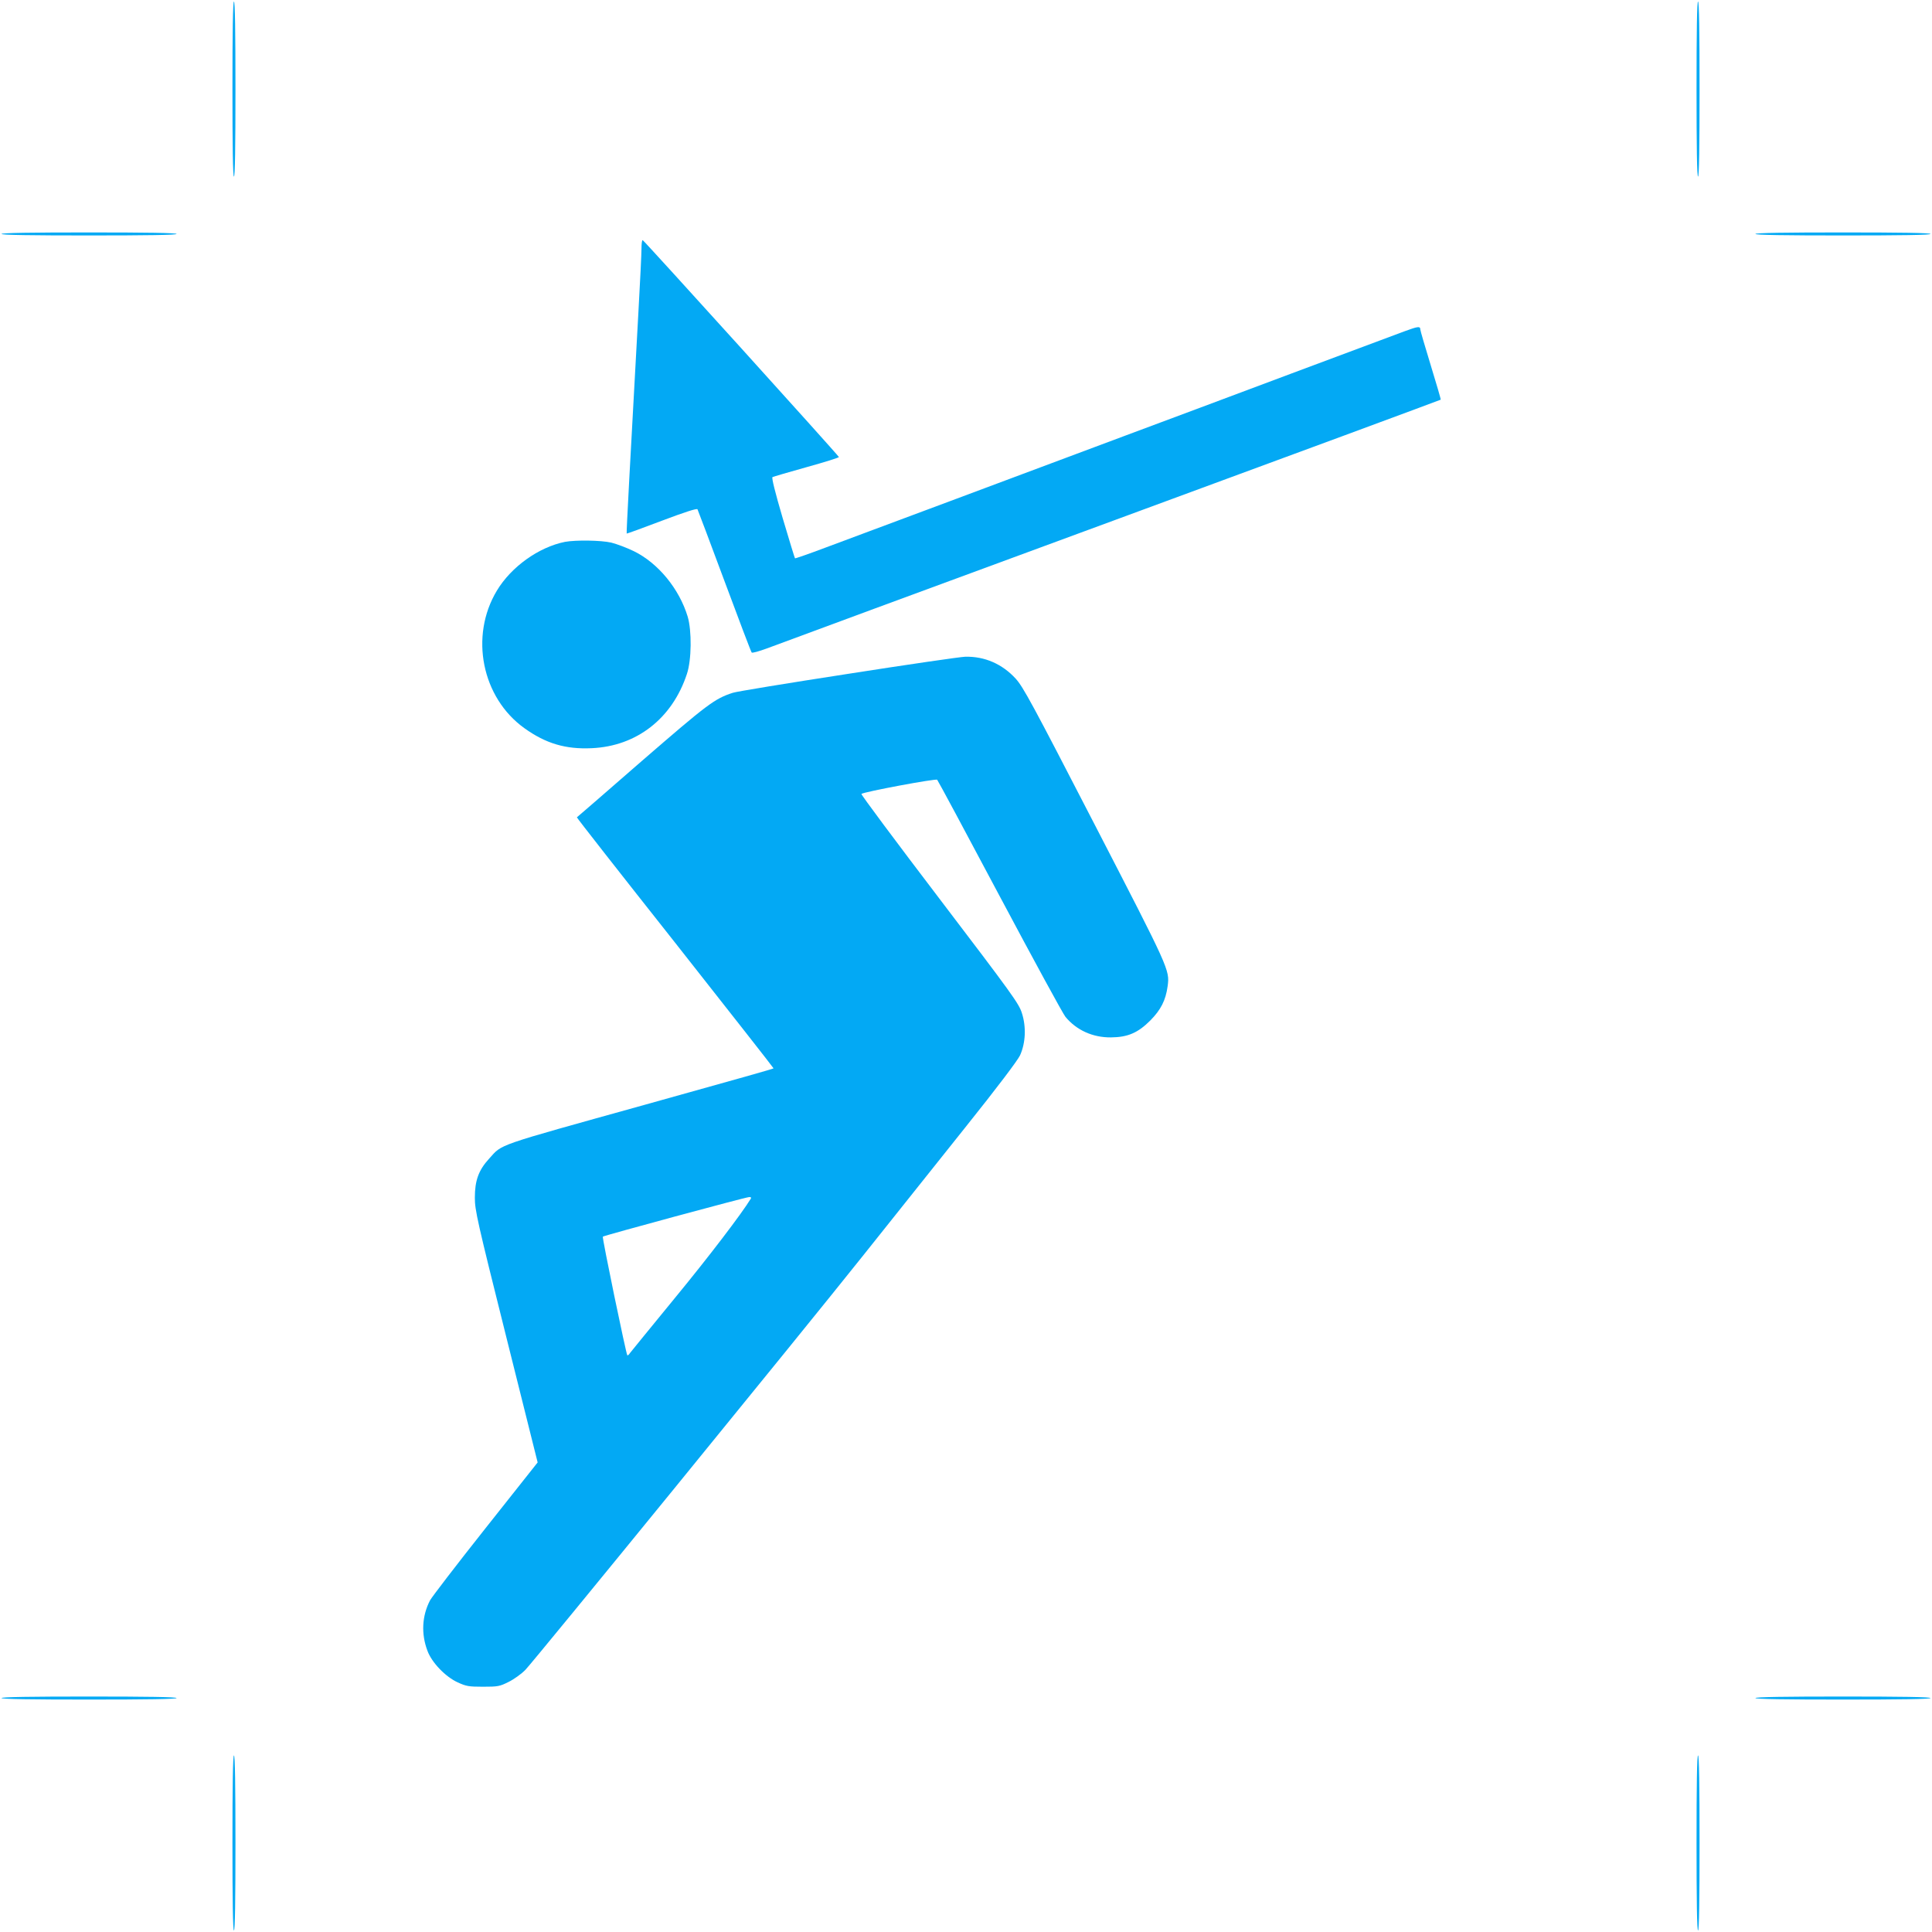 <?xml version="1.0" standalone="no"?>
<!DOCTYPE svg PUBLIC "-//W3C//DTD SVG 20010904//EN"
 "http://www.w3.org/TR/2001/REC-SVG-20010904/DTD/svg10.dtd">
<svg version="1.0" xmlns="http://www.w3.org/2000/svg"
 width="1280pt" height="1280pt" viewBox="0 0 1280 1280"
 preserveAspectRatio="xMidYMid meet">
<g transform="translate(0,1280) scale(0.1,-0.1)"
fill="#03a9f4" stroke="none">
<path d="M1540 12210 c0 -380 3 -580 10 -580 7 0 10 200 10 580 0 380 -3 580
-10 580 -7 0 -10 -200 -10 -580z"/>
<path d="M11240 12210 c0 -380 3 -580 10 -580 7 0 10 200 10 580 0 380 -3 580
-10 580 -7 0 -10 -200 -10 -580z"/>
<path d="M10 11250 c0 -7 200 -10 580 -10 380 0 580 3 580 10 0 7 -200 10
-580 10 -380 0 -580 -3 -580 -10z"/>
<path d="M11630 11250 c0 -7 200 -10 580 -10 380 0 580 3 580 10 0 7 -200 10
-580 10 -380 0 -580 -3 -580 -10z"/>
<path d="M4250 11152 c0 -32 -9 -218 -20 -413 -55 -995 -81 -1472 -78 -1474 2
-1 107 37 233 85 151 57 232 83 236 76 3 -6 84 -220 179 -476 95 -256 176
-469 180 -473 4 -5 49 8 101 27 52 20 1076 398 2277 840 1201 442 2185 806
2187 808 2 2 -28 104 -66 228 -38 124 -69 230 -69 237 0 23 -16 21 -105 -12
-50 -19 -387 -145 -750 -280 -363 -136 -862 -323 -1110 -415 -247 -92 -747
-279 -1110 -415 -363 -135 -751 -280 -863 -322 -111 -42 -204 -74 -205 -72 -2
2 -39 123 -82 268 -49 167 -74 266 -67 270 6 3 107 33 226 66 119 33 215 63
214 67 -5 13 -1293 1437 -1300 1437 -5 1 -8 -25 -8 -57z"/>
<path d="M3743 9210 c-174 -35 -356 -165 -451 -323 -182 -302 -100 -710 183
-912 141 -101 272 -140 445 -132 298 13 534 197 631 492 31 92 33 286 5 380
-56 184 -195 354 -356 433 -47 23 -114 48 -150 57 -69 16 -236 18 -307 5z"/>
<path d="M5615 8335 c-396 -61 -738 -117 -760 -125 -121 -39 -169 -76 -602
-451 -235 -205 -429 -373 -431 -374 -2 -2 291 -376 651 -831 359 -456 653
-830 652 -832 -3 -4 -217 -64 -855 -242 -1002 -279 -939 -257 -1029 -356 -70
-76 -95 -145 -95 -259 0 -83 15 -151 208 -922 l208 -832 -347 -438 c-191 -241
-355 -455 -366 -476 -53 -102 -60 -221 -17 -334 28 -77 119 -172 200 -209 57
-26 73 -29 168 -29 98 0 110 2 170 32 36 18 85 53 111 80 62 65 1821 2222
2240 2748 184 231 487 611 673 844 216 270 347 444 364 479 37 82 42 189 12
281 -20 63 -65 125 -546 757 -288 378 -521 691 -517 694 16 14 494 103 502 94
5 -5 192 -353 415 -773 223 -419 419 -779 435 -798 73 -88 180 -137 301 -136
112 1 179 30 261 112 70 71 102 133 115 228 14 107 12 110 -483 1069 -415 804
-474 913 -524 968 -89 97 -205 148 -334 145 -33 -1 -384 -52 -780 -114z m-641
-3477 c-62 -101 -276 -382 -503 -658 -156 -190 -289 -354 -297 -364 -7 -11
-15 -18 -18 -15 -8 9 -168 780 -162 786 7 7 944 261 969 262 12 1 16 -3 11
-11z"/>
<path d="M10 1550 c0 -7 200 -10 580 -10 380 0 580 3 580 10 0 7 -200 10 -580
10 -380 0 -580 -3 -580 -10z"/>
<path d="M11630 1550 c0 -7 200 -10 580 -10 380 0 580 3 580 10 0 7 -200 10
-580 10 -380 0 -580 -3 -580 -10z"/>
<path d="M1540 590 c0 -380 3 -580 10 -580 7 0 10 200 10 580 0 380 -3 580
-10 580 -7 0 -10 -200 -10 -580z"/>
<path d="M11240 590 c0 -380 3 -580 10 -580 7 0 10 200 10 580 0 380 -3 580
-10 580 -7 0 -10 -200 -10 -580z"/>
</g>
</svg>
